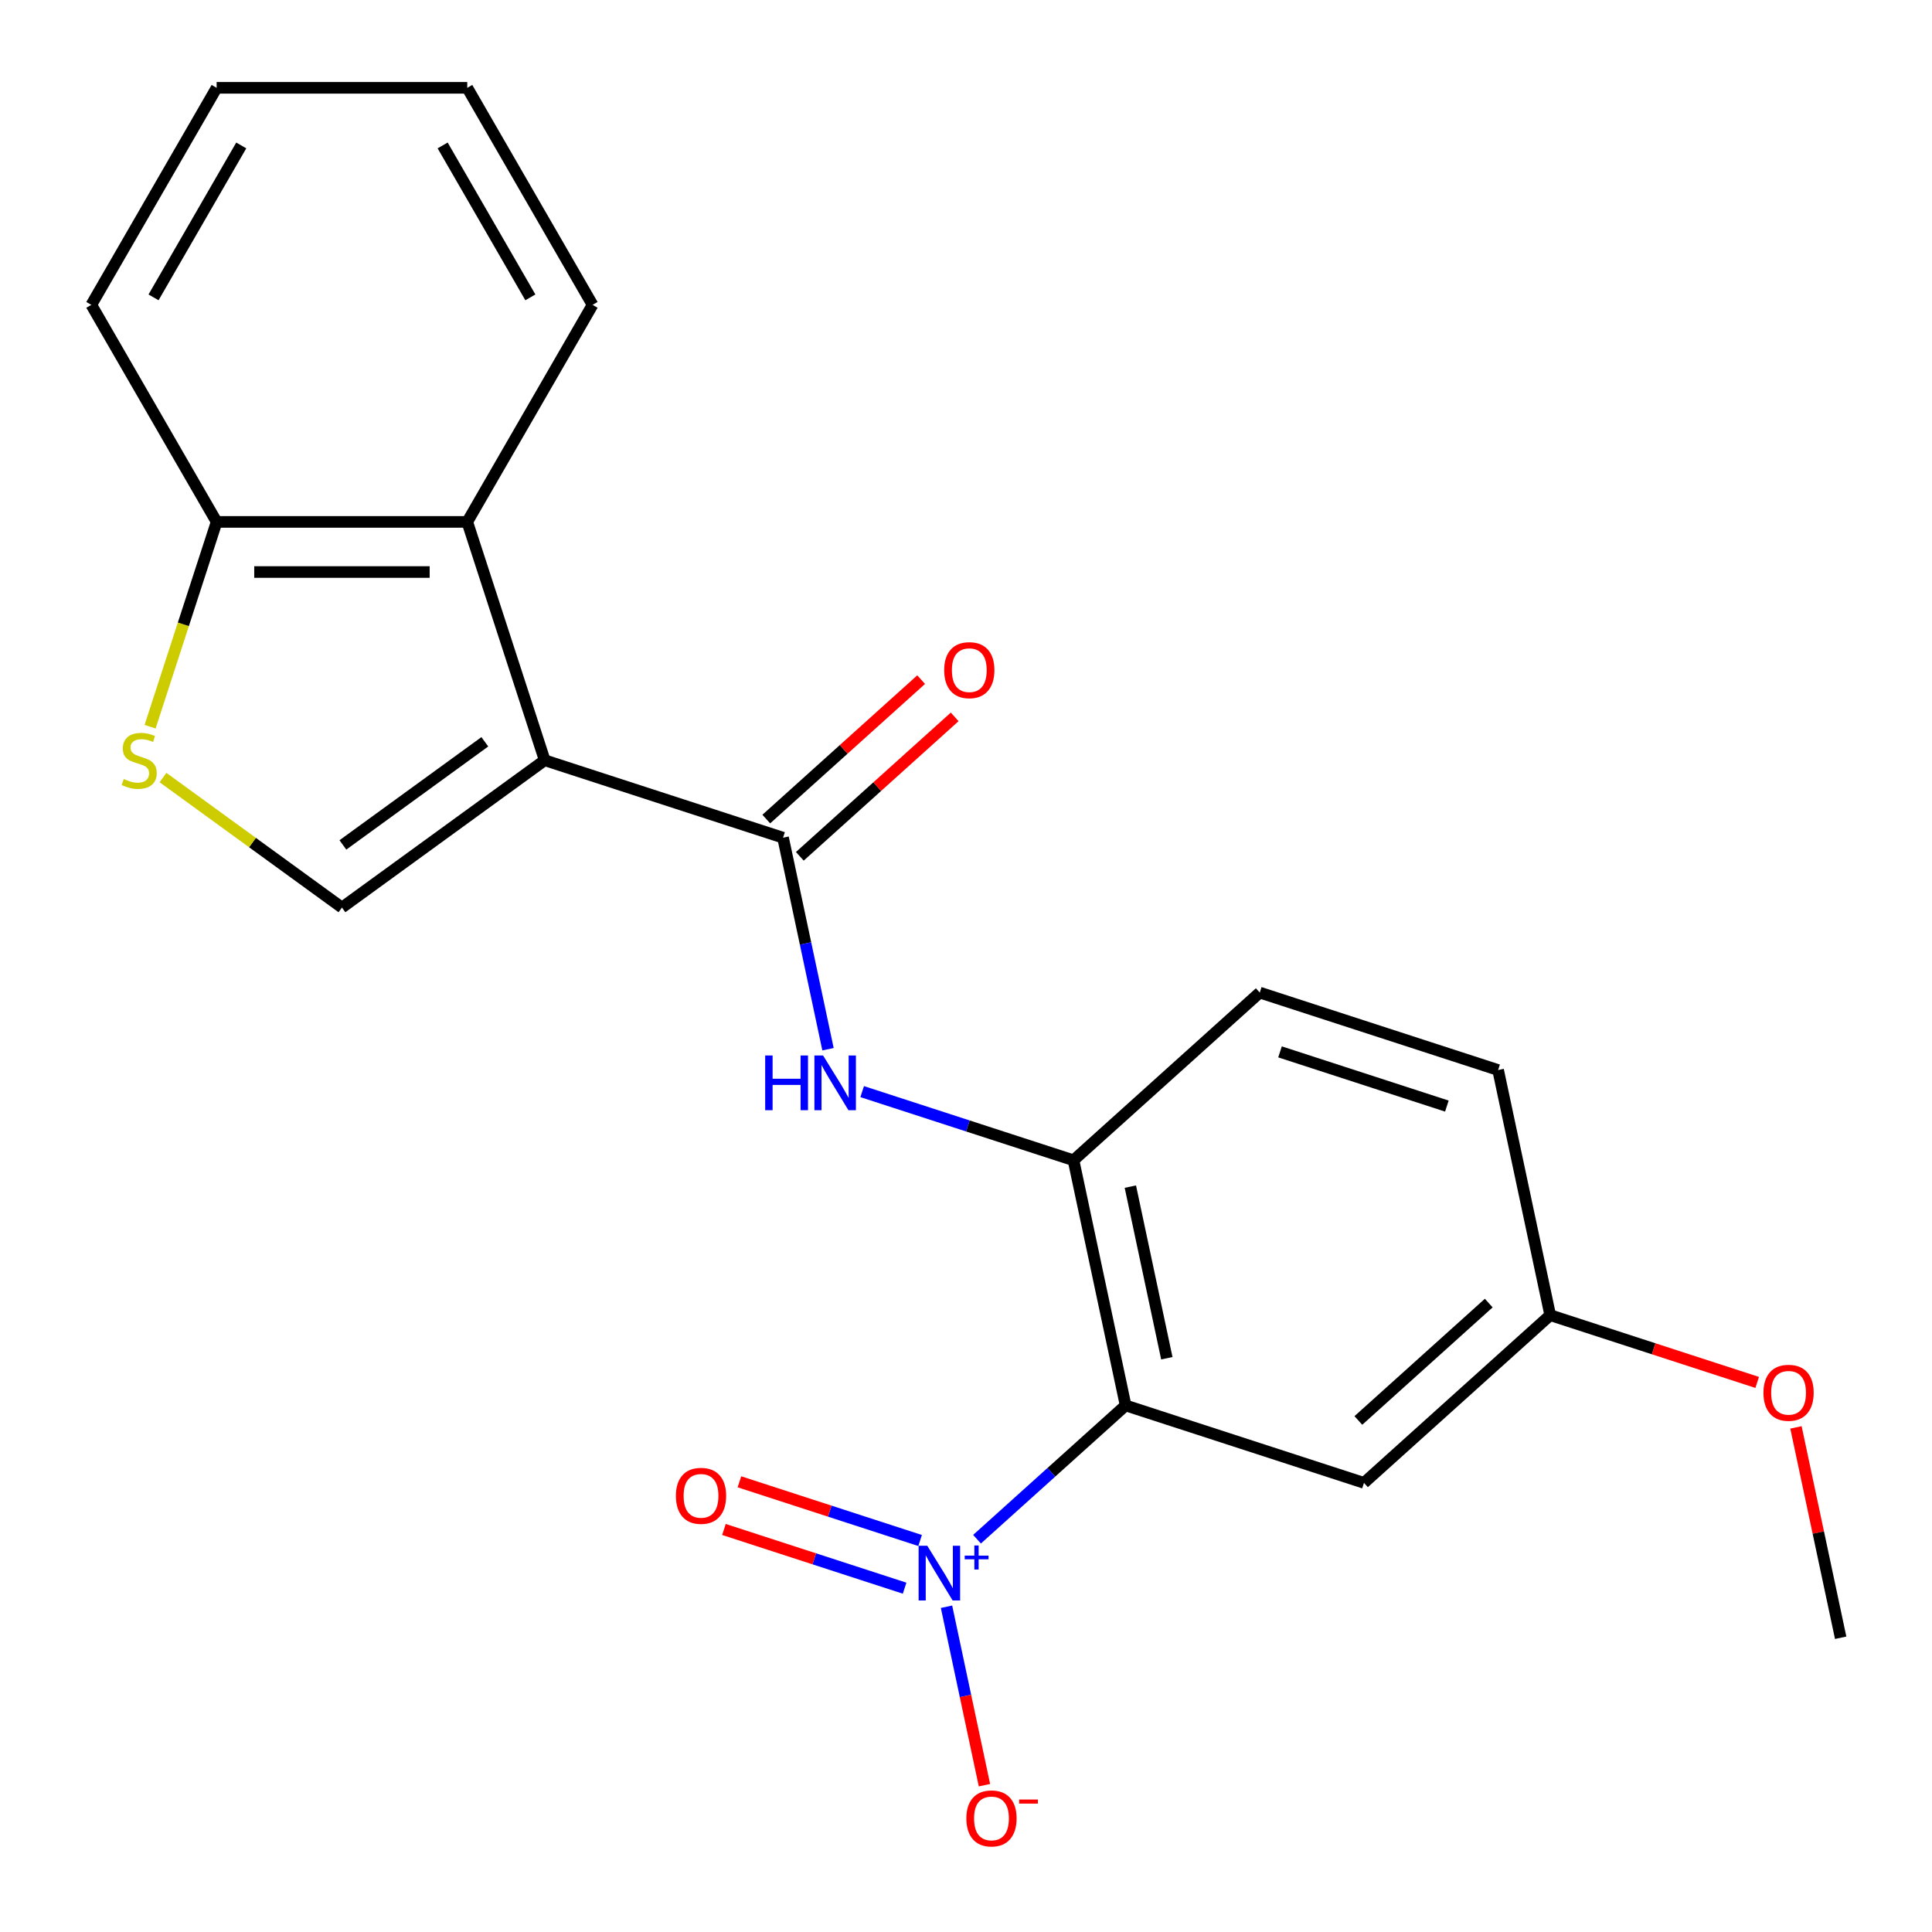 <?xml version='1.0' encoding='iso-8859-1'?>
<svg version='1.1' baseProfile='full'
              xmlns='http://www.w3.org/2000/svg'
                      xmlns:rdkit='http://www.rdkit.org/xml'
                      xmlns:xlink='http://www.w3.org/1999/xlink'
                  xml:space='preserve'
width='1000px' height='1000px' viewBox='0 0 1000 1000'>
<!-- END OF HEADER -->
<rect style='opacity:1.0;fill:#FFFFFF;stroke:none' width='1000' height='1000' x='0' y='0'> </rect>
<path class='bond-2' d='M 281.936,393.505 L 405.307,433.59' style='fill:none;fill-rule:evenodd;stroke:#000000;stroke-width:6px;stroke-linecap:butt;stroke-linejoin:miter;stroke-opacity:1' />
<path class='bond-3' d='M 281.936,393.505 L 176.991,469.752' style='fill:none;fill-rule:evenodd;stroke:#000000;stroke-width:6px;stroke-linecap:butt;stroke-linejoin:miter;stroke-opacity:1' />
<path class='bond-3' d='M 250.945,383.953 L 177.484,437.326' style='fill:none;fill-rule:evenodd;stroke:#000000;stroke-width:6px;stroke-linecap:butt;stroke-linejoin:miter;stroke-opacity:1' />
<path class='bond-6' d='M 281.936,393.505 L 241.851,270.135' style='fill:none;fill-rule:evenodd;stroke:#000000;stroke-width:6px;stroke-linecap:butt;stroke-linejoin:miter;stroke-opacity:1' />
<path class='bond-0' d='M 582.617,727.445 L 555.647,600.56' style='fill:none;fill-rule:evenodd;stroke:#000000;stroke-width:6px;stroke-linecap:butt;stroke-linejoin:miter;stroke-opacity:1' />
<path class='bond-0' d='M 603.948,703.018 L 585.069,614.199' style='fill:none;fill-rule:evenodd;stroke:#000000;stroke-width:6px;stroke-linecap:butt;stroke-linejoin:miter;stroke-opacity:1' />
<path class='bond-1' d='M 582.617,727.445 L 544.164,762.068' style='fill:none;fill-rule:evenodd;stroke:#000000;stroke-width:6px;stroke-linecap:butt;stroke-linejoin:miter;stroke-opacity:1' />
<path class='bond-1' d='M 544.164,762.068 L 505.71,796.692' style='fill:none;fill-rule:evenodd;stroke:#0000FF;stroke-width:6px;stroke-linecap:butt;stroke-linejoin:miter;stroke-opacity:1' />
<path class='bond-8' d='M 582.617,727.445 L 705.987,767.53' style='fill:none;fill-rule:evenodd;stroke:#000000;stroke-width:6px;stroke-linecap:butt;stroke-linejoin:miter;stroke-opacity:1' />
<path class='bond-10' d='M 489.916,831.647 L 499.732,877.828' style='fill:none;fill-rule:evenodd;stroke:#0000FF;stroke-width:6px;stroke-linecap:butt;stroke-linejoin:miter;stroke-opacity:1' />
<path class='bond-10' d='M 499.732,877.828 L 509.549,924.01' style='fill:none;fill-rule:evenodd;stroke:#FF0000;stroke-width:6px;stroke-linecap:butt;stroke-linejoin:miter;stroke-opacity:1' />
<path class='bond-11' d='M 476.243,797.363 L 429.487,782.171' style='fill:none;fill-rule:evenodd;stroke:#0000FF;stroke-width:6px;stroke-linecap:butt;stroke-linejoin:miter;stroke-opacity:1' />
<path class='bond-11' d='M 429.487,782.171 L 382.731,766.979' style='fill:none;fill-rule:evenodd;stroke:#FF0000;stroke-width:6px;stroke-linecap:butt;stroke-linejoin:miter;stroke-opacity:1' />
<path class='bond-11' d='M 468.225,822.037 L 421.47,806.845' style='fill:none;fill-rule:evenodd;stroke:#0000FF;stroke-width:6px;stroke-linecap:butt;stroke-linejoin:miter;stroke-opacity:1' />
<path class='bond-11' d='M 421.47,806.845 L 374.714,791.653' style='fill:none;fill-rule:evenodd;stroke:#FF0000;stroke-width:6px;stroke-linecap:butt;stroke-linejoin:miter;stroke-opacity:1' />
<path class='bond-5' d='M 405.307,433.59 L 416.942,488.331' style='fill:none;fill-rule:evenodd;stroke:#000000;stroke-width:6px;stroke-linecap:butt;stroke-linejoin:miter;stroke-opacity:1' />
<path class='bond-5' d='M 416.942,488.331 L 428.578,543.072' style='fill:none;fill-rule:evenodd;stroke:#0000FF;stroke-width:6px;stroke-linecap:butt;stroke-linejoin:miter;stroke-opacity:1' />
<path class='bond-12' d='M 413.987,443.23 L 454.065,407.143' style='fill:none;fill-rule:evenodd;stroke:#000000;stroke-width:6px;stroke-linecap:butt;stroke-linejoin:miter;stroke-opacity:1' />
<path class='bond-12' d='M 454.065,407.143 L 494.144,371.056' style='fill:none;fill-rule:evenodd;stroke:#FF0000;stroke-width:6px;stroke-linecap:butt;stroke-linejoin:miter;stroke-opacity:1' />
<path class='bond-12' d='M 396.627,423.95 L 436.705,387.863' style='fill:none;fill-rule:evenodd;stroke:#000000;stroke-width:6px;stroke-linecap:butt;stroke-linejoin:miter;stroke-opacity:1' />
<path class='bond-12' d='M 436.705,387.863 L 476.784,351.776' style='fill:none;fill-rule:evenodd;stroke:#FF0000;stroke-width:6px;stroke-linecap:butt;stroke-linejoin:miter;stroke-opacity:1' />
<path class='bond-7' d='M 176.991,469.752 L 130.68,436.105' style='fill:none;fill-rule:evenodd;stroke:#000000;stroke-width:6px;stroke-linecap:butt;stroke-linejoin:miter;stroke-opacity:1' />
<path class='bond-7' d='M 130.68,436.105 L 84.369,402.458' style='fill:none;fill-rule:evenodd;stroke:#CCCC00;stroke-width:6px;stroke-linecap:butt;stroke-linejoin:miter;stroke-opacity:1' />
<path class='bond-4' d='M 555.647,600.56 L 500.953,582.789' style='fill:none;fill-rule:evenodd;stroke:#000000;stroke-width:6px;stroke-linecap:butt;stroke-linejoin:miter;stroke-opacity:1' />
<path class='bond-4' d='M 500.953,582.789 L 446.26,565.018' style='fill:none;fill-rule:evenodd;stroke:#0000FF;stroke-width:6px;stroke-linecap:butt;stroke-linejoin:miter;stroke-opacity:1' />
<path class='bond-13' d='M 555.647,600.56 L 652.047,513.761' style='fill:none;fill-rule:evenodd;stroke:#000000;stroke-width:6px;stroke-linecap:butt;stroke-linejoin:miter;stroke-opacity:1' />
<path class='bond-9' d='M 241.851,270.135 L 112.132,270.135' style='fill:none;fill-rule:evenodd;stroke:#000000;stroke-width:6px;stroke-linecap:butt;stroke-linejoin:miter;stroke-opacity:1' />
<path class='bond-9' d='M 222.393,296.078 L 131.59,296.078' style='fill:none;fill-rule:evenodd;stroke:#000000;stroke-width:6px;stroke-linecap:butt;stroke-linejoin:miter;stroke-opacity:1' />
<path class='bond-16' d='M 241.851,270.135 L 306.711,157.795' style='fill:none;fill-rule:evenodd;stroke:#000000;stroke-width:6px;stroke-linecap:butt;stroke-linejoin:miter;stroke-opacity:1' />
<path class='bond-22' d='M 77.688,376.142 L 94.91,323.138' style='fill:none;fill-rule:evenodd;stroke:#CCCC00;stroke-width:6px;stroke-linecap:butt;stroke-linejoin:miter;stroke-opacity:1' />
<path class='bond-22' d='M 94.91,323.138 L 112.132,270.135' style='fill:none;fill-rule:evenodd;stroke:#000000;stroke-width:6px;stroke-linecap:butt;stroke-linejoin:miter;stroke-opacity:1' />
<path class='bond-24' d='M 705.987,767.53 L 802.387,680.731' style='fill:none;fill-rule:evenodd;stroke:#000000;stroke-width:6px;stroke-linecap:butt;stroke-linejoin:miter;stroke-opacity:1' />
<path class='bond-24' d='M 703.087,735.23 L 770.568,674.471' style='fill:none;fill-rule:evenodd;stroke:#000000;stroke-width:6px;stroke-linecap:butt;stroke-linejoin:miter;stroke-opacity:1' />
<path class='bond-18' d='M 112.132,270.135 L 47.272,157.795' style='fill:none;fill-rule:evenodd;stroke:#000000;stroke-width:6px;stroke-linecap:butt;stroke-linejoin:miter;stroke-opacity:1' />
<path class='bond-15' d='M 652.047,513.761 L 775.417,553.847' style='fill:none;fill-rule:evenodd;stroke:#000000;stroke-width:6px;stroke-linecap:butt;stroke-linejoin:miter;stroke-opacity:1' />
<path class='bond-15' d='M 662.535,544.448 L 748.895,572.508' style='fill:none;fill-rule:evenodd;stroke:#000000;stroke-width:6px;stroke-linecap:butt;stroke-linejoin:miter;stroke-opacity:1' />
<path class='bond-14' d='M 802.387,680.731 L 775.417,553.847' style='fill:none;fill-rule:evenodd;stroke:#000000;stroke-width:6px;stroke-linecap:butt;stroke-linejoin:miter;stroke-opacity:1' />
<path class='bond-17' d='M 802.387,680.731 L 855.951,698.135' style='fill:none;fill-rule:evenodd;stroke:#000000;stroke-width:6px;stroke-linecap:butt;stroke-linejoin:miter;stroke-opacity:1' />
<path class='bond-17' d='M 855.951,698.135 L 909.515,715.539' style='fill:none;fill-rule:evenodd;stroke:#FF0000;stroke-width:6px;stroke-linecap:butt;stroke-linejoin:miter;stroke-opacity:1' />
<path class='bond-20' d='M 306.711,157.795 L 241.851,45.455' style='fill:none;fill-rule:evenodd;stroke:#000000;stroke-width:6px;stroke-linecap:butt;stroke-linejoin:miter;stroke-opacity:1' />
<path class='bond-20' d='M 274.514,153.916 L 229.112,75.278' style='fill:none;fill-rule:evenodd;stroke:#000000;stroke-width:6px;stroke-linecap:butt;stroke-linejoin:miter;stroke-opacity:1' />
<path class='bond-19' d='M 929.584,738.819 L 941.156,793.26' style='fill:none;fill-rule:evenodd;stroke:#FF0000;stroke-width:6px;stroke-linecap:butt;stroke-linejoin:miter;stroke-opacity:1' />
<path class='bond-19' d='M 941.156,793.26 L 952.728,847.701' style='fill:none;fill-rule:evenodd;stroke:#000000;stroke-width:6px;stroke-linecap:butt;stroke-linejoin:miter;stroke-opacity:1' />
<path class='bond-23' d='M 47.272,157.795 L 112.132,45.455' style='fill:none;fill-rule:evenodd;stroke:#000000;stroke-width:6px;stroke-linecap:butt;stroke-linejoin:miter;stroke-opacity:1' />
<path class='bond-23' d='M 79.469,153.916 L 124.871,75.278' style='fill:none;fill-rule:evenodd;stroke:#000000;stroke-width:6px;stroke-linecap:butt;stroke-linejoin:miter;stroke-opacity:1' />
<path class='bond-21' d='M 241.851,45.455 L 112.132,45.455' style='fill:none;fill-rule:evenodd;stroke:#000000;stroke-width:6px;stroke-linecap:butt;stroke-linejoin:miter;stroke-opacity:1' />
<path  class='atom-2' d='M 479.957 800.084
L 489.237 815.084
Q 490.157 816.564, 491.637 819.244
Q 493.117 821.924, 493.197 822.084
L 493.197 800.084
L 496.957 800.084
L 496.957 828.404
L 493.077 828.404
L 483.117 812.004
Q 481.957 810.084, 480.717 807.884
Q 479.517 805.684, 479.157 805.004
L 479.157 828.404
L 475.477 828.404
L 475.477 800.084
L 479.957 800.084
' fill='#0000FF'/>
<path  class='atom-2' d='M 499.333 805.188
L 504.323 805.188
L 504.323 799.935
L 506.54 799.935
L 506.54 805.188
L 511.662 805.188
L 511.662 807.089
L 506.54 807.089
L 506.54 812.369
L 504.323 812.369
L 504.323 807.089
L 499.333 807.089
L 499.333 805.188
' fill='#0000FF'/>
<path  class='atom-6' d='M 396.057 546.315
L 399.897 546.315
L 399.897 558.355
L 414.377 558.355
L 414.377 546.315
L 418.217 546.315
L 418.217 574.635
L 414.377 574.635
L 414.377 561.555
L 399.897 561.555
L 399.897 574.635
L 396.057 574.635
L 396.057 546.315
' fill='#0000FF'/>
<path  class='atom-6' d='M 426.017 546.315
L 435.297 561.315
Q 436.217 562.795, 437.697 565.475
Q 439.177 568.155, 439.257 568.315
L 439.257 546.315
L 443.017 546.315
L 443.017 574.635
L 439.137 574.635
L 429.177 558.235
Q 428.017 556.315, 426.777 554.115
Q 425.577 551.915, 425.217 551.235
L 425.217 574.635
L 421.537 574.635
L 421.537 546.315
L 426.017 546.315
' fill='#0000FF'/>
<path  class='atom-8' d='M 64.046 403.225
Q 64.366 403.345, 65.686 403.905
Q 67.006 404.465, 68.446 404.825
Q 69.926 405.145, 71.366 405.145
Q 74.046 405.145, 75.606 403.865
Q 77.166 402.545, 77.166 400.265
Q 77.166 398.705, 76.366 397.745
Q 75.606 396.785, 74.406 396.265
Q 73.206 395.745, 71.206 395.145
Q 68.686 394.385, 67.166 393.665
Q 65.686 392.945, 64.606 391.425
Q 63.566 389.905, 63.566 387.345
Q 63.566 383.785, 65.966 381.585
Q 68.406 379.385, 73.206 379.385
Q 76.486 379.385, 80.206 380.945
L 79.286 384.025
Q 75.886 382.625, 73.326 382.625
Q 70.566 382.625, 69.046 383.785
Q 67.526 384.905, 67.566 386.865
Q 67.566 388.385, 68.326 389.305
Q 69.126 390.225, 70.246 390.745
Q 71.406 391.265, 73.326 391.865
Q 75.886 392.665, 77.406 393.465
Q 78.926 394.265, 80.006 395.905
Q 81.126 397.505, 81.126 400.265
Q 81.126 404.185, 78.486 406.305
Q 75.886 408.385, 71.526 408.385
Q 69.006 408.385, 67.086 407.825
Q 65.206 407.305, 62.966 406.385
L 64.046 403.225
' fill='#CCCC00'/>
<path  class='atom-11' d='M 500.187 941.208
Q 500.187 934.408, 503.547 930.608
Q 506.907 926.808, 513.187 926.808
Q 519.467 926.808, 522.827 930.608
Q 526.187 934.408, 526.187 941.208
Q 526.187 948.088, 522.787 952.008
Q 519.387 955.888, 513.187 955.888
Q 506.947 955.888, 503.547 952.008
Q 500.187 948.128, 500.187 941.208
M 513.187 952.688
Q 517.507 952.688, 519.827 949.808
Q 522.187 946.888, 522.187 941.208
Q 522.187 935.648, 519.827 932.848
Q 517.507 930.008, 513.187 930.008
Q 508.867 930.008, 506.507 932.808
Q 504.187 935.608, 504.187 941.208
Q 504.187 946.928, 506.507 949.808
Q 508.867 952.688, 513.187 952.688
' fill='#FF0000'/>
<path  class='atom-11' d='M 527.507 931.43
L 537.196 931.43
L 537.196 933.542
L 527.507 933.542
L 527.507 931.43
' fill='#FF0000'/>
<path  class='atom-12' d='M 349.847 774.238
Q 349.847 767.438, 353.207 763.638
Q 356.567 759.838, 362.847 759.838
Q 369.127 759.838, 372.487 763.638
Q 375.847 767.438, 375.847 774.238
Q 375.847 781.118, 372.447 785.038
Q 369.047 788.918, 362.847 788.918
Q 356.607 788.918, 353.207 785.038
Q 349.847 781.158, 349.847 774.238
M 362.847 785.718
Q 367.167 785.718, 369.487 782.838
Q 371.847 779.918, 371.847 774.238
Q 371.847 768.678, 369.487 765.878
Q 367.167 763.038, 362.847 763.038
Q 358.527 763.038, 356.167 765.838
Q 353.847 768.638, 353.847 774.238
Q 353.847 779.958, 356.167 782.838
Q 358.527 785.718, 362.847 785.718
' fill='#FF0000'/>
<path  class='atom-13' d='M 488.707 346.871
Q 488.707 340.071, 492.067 336.271
Q 495.427 332.471, 501.707 332.471
Q 507.987 332.471, 511.347 336.271
Q 514.707 340.071, 514.707 346.871
Q 514.707 353.751, 511.307 357.671
Q 507.907 361.551, 501.707 361.551
Q 495.467 361.551, 492.067 357.671
Q 488.707 353.791, 488.707 346.871
M 501.707 358.351
Q 506.027 358.351, 508.347 355.471
Q 510.707 352.551, 510.707 346.871
Q 510.707 341.311, 508.347 338.511
Q 506.027 335.671, 501.707 335.671
Q 497.387 335.671, 495.027 338.471
Q 492.707 341.271, 492.707 346.871
Q 492.707 352.591, 495.027 355.471
Q 497.387 358.351, 501.707 358.351
' fill='#FF0000'/>
<path  class='atom-18' d='M 912.758 720.896
Q 912.758 714.096, 916.118 710.296
Q 919.478 706.496, 925.758 706.496
Q 932.038 706.496, 935.398 710.296
Q 938.758 714.096, 938.758 720.896
Q 938.758 727.776, 935.358 731.696
Q 931.958 735.576, 925.758 735.576
Q 919.518 735.576, 916.118 731.696
Q 912.758 727.816, 912.758 720.896
M 925.758 732.376
Q 930.078 732.376, 932.398 729.496
Q 934.758 726.576, 934.758 720.896
Q 934.758 715.336, 932.398 712.536
Q 930.078 709.696, 925.758 709.696
Q 921.438 709.696, 919.078 712.496
Q 916.758 715.296, 916.758 720.896
Q 916.758 726.616, 919.078 729.496
Q 921.438 732.376, 925.758 732.376
' fill='#FF0000'/>
</svg>
